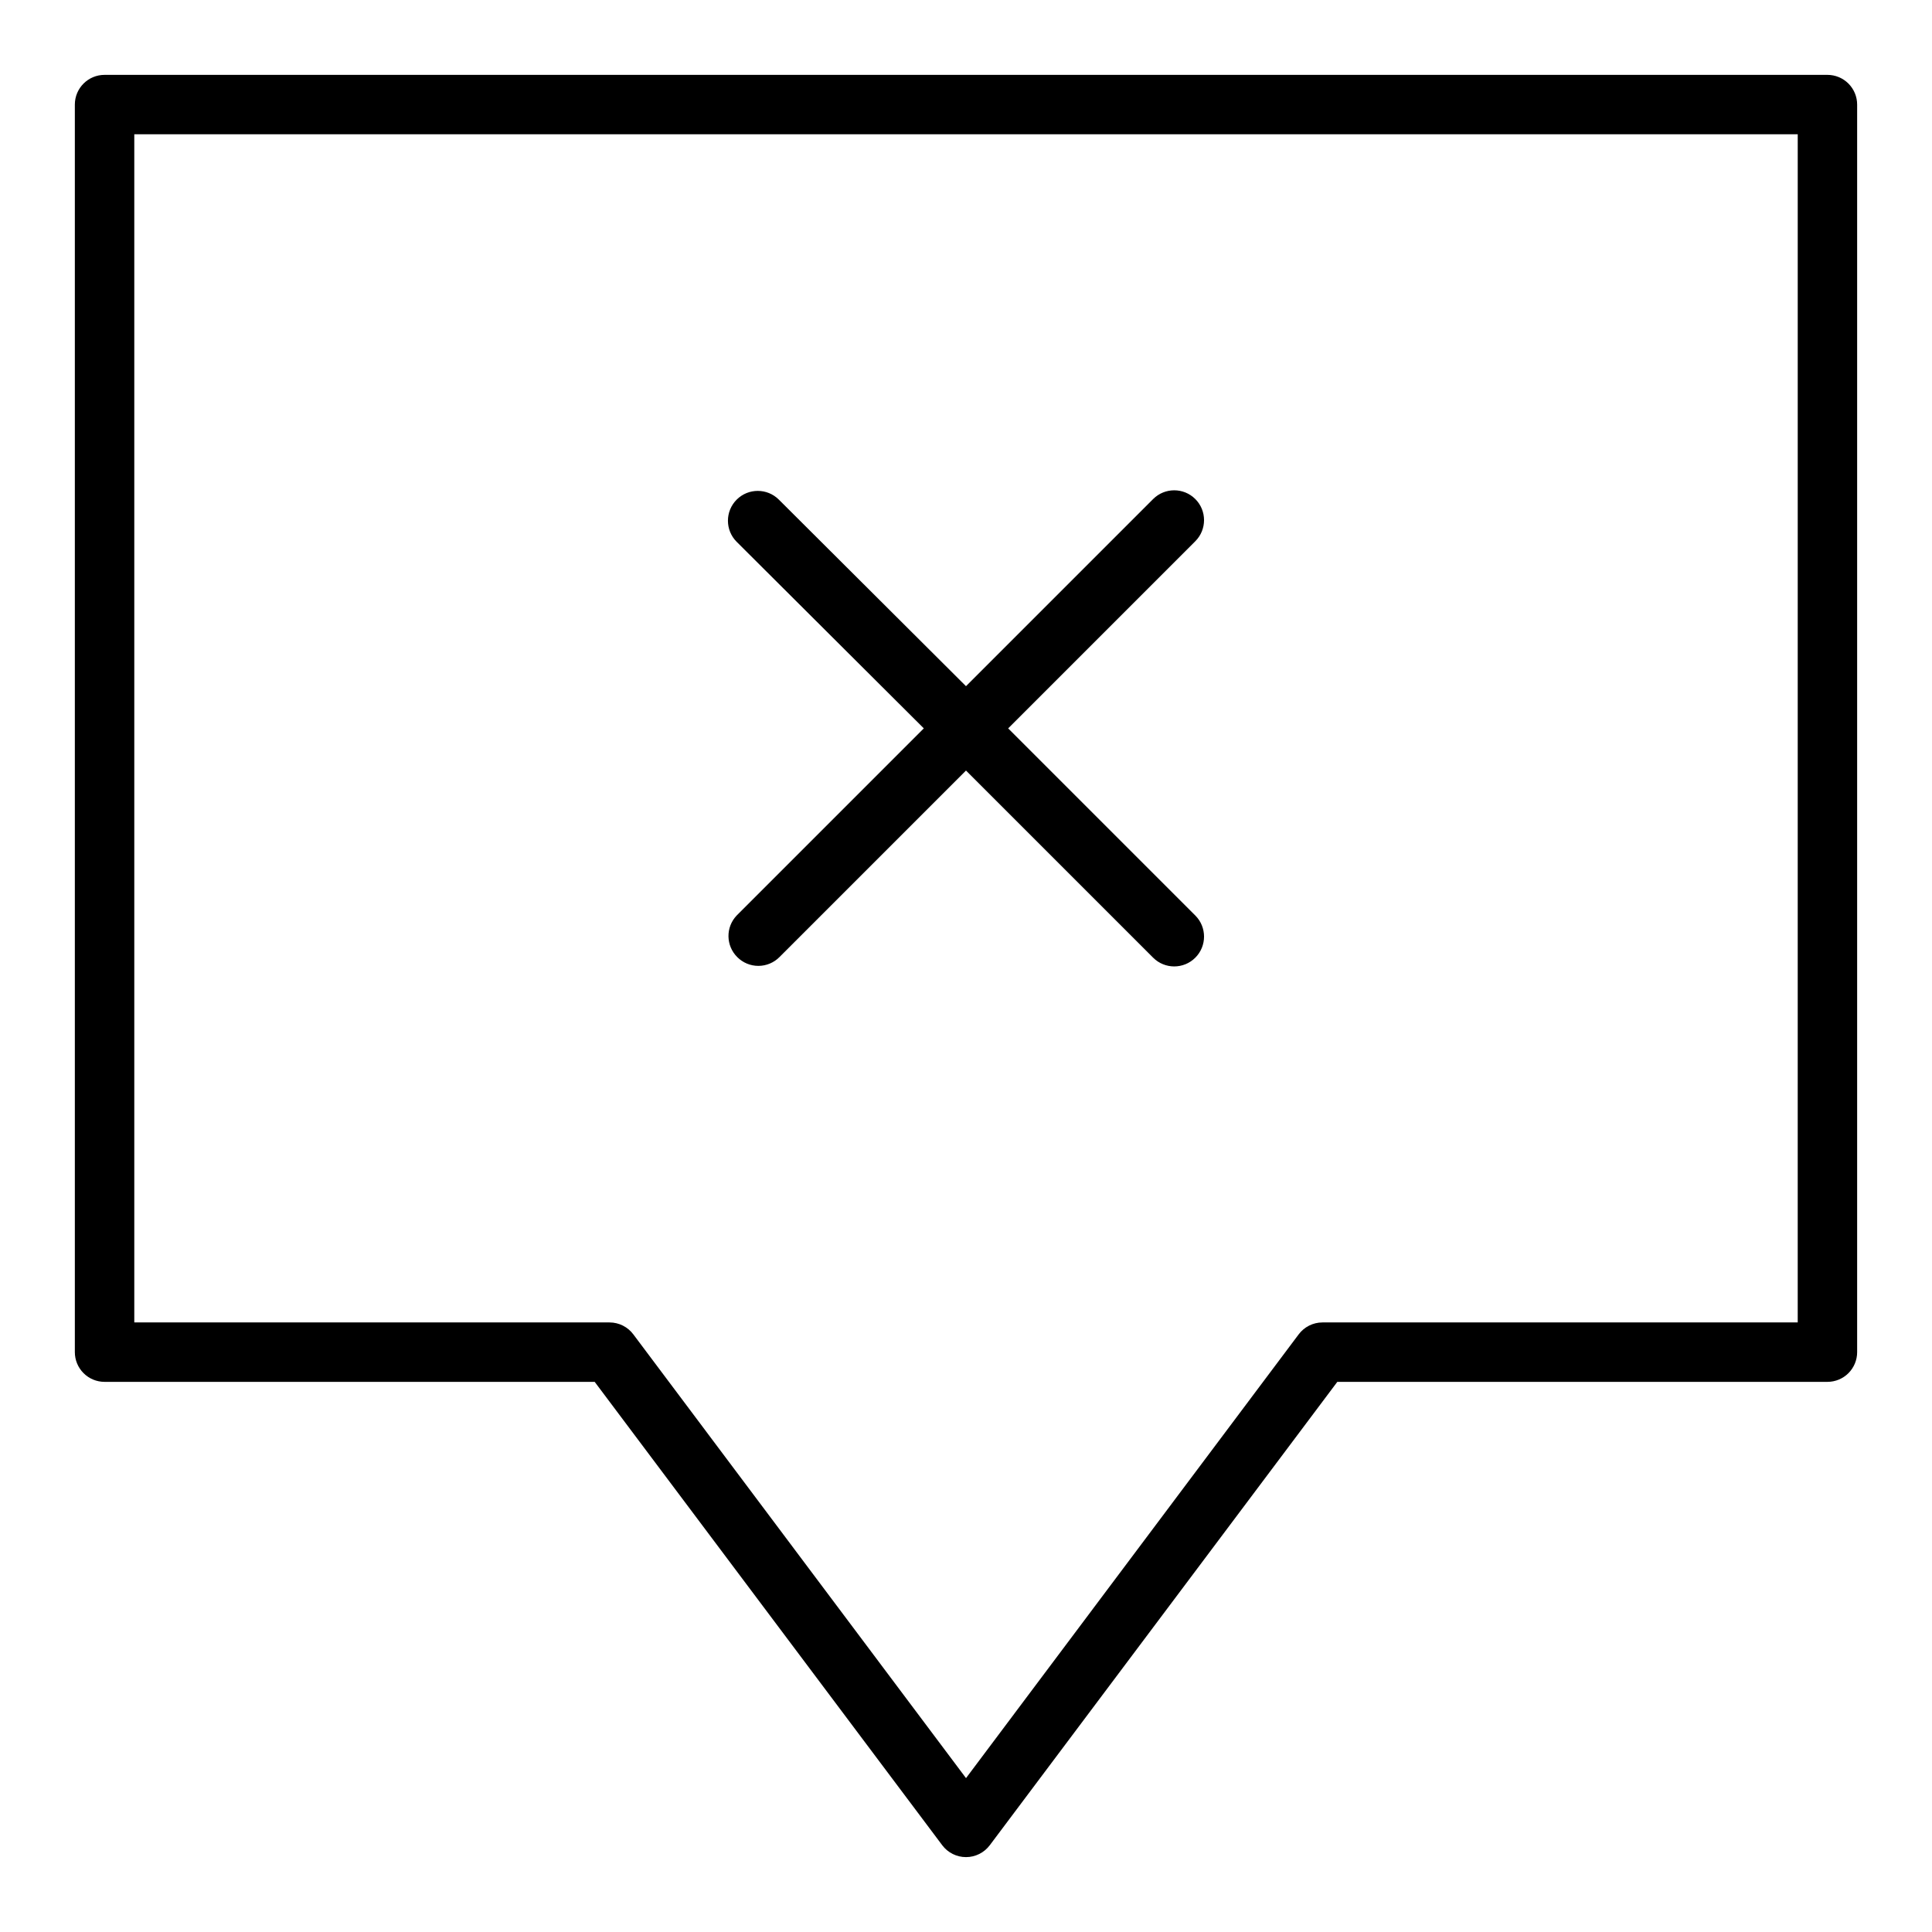 <?xml version="1.0" encoding="UTF-8"?>
<!-- The Best Svg Icon site in the world: iconSvg.co, Visit us! https://iconsvg.co -->
<svg fill="#000000" width="800px" height="800px" version="1.1" viewBox="144 144 512 512" xmlns="http://www.w3.org/2000/svg">
 <g>
  <path d="m628.29 163.84h-456.58c-4.348 0-7.875 3.527-7.875 7.875v330.62c0 2.086 0.832 4.09 2.309 5.566 1.477 1.477 3.477 2.305 5.566 2.305h129.89l92.102 122.8c1.488 1.98 3.82 3.148 6.301 3.148 2.477 0 4.809-1.168 6.297-3.148l92.102-122.8h129.89c2.086 0 4.09-0.828 5.566-2.305 1.473-1.477 2.305-3.481 2.305-5.566v-330.62c0-2.09-0.832-4.09-2.305-5.566-1.477-1.477-3.481-2.309-5.566-2.309zm-7.875 330.62h-125.95c-2.477 0-4.809 1.168-6.297 3.152l-88.164 117.61-88.168-117.61c-1.488-1.984-3.82-3.152-6.297-3.152h-125.95v-314.88h440.83z"/>
  <path d="m339.38 397.64c1.48 1.492 3.492 2.328 5.59 2.328s4.113-0.836 5.59-2.328l49.438-49.438 49.594 49.594c3.086 3.09 8.09 3.09 11.176 0 3.086-3.086 3.086-8.09 0-11.176l-49.594-49.594 49.594-49.594c3.086-3.09 3.086-8.094 0-11.18-3.086-3.086-8.09-3.086-11.176 0l-49.594 49.594-49.594-49.438c-3.09-3.086-8.094-3.086-11.18 0-3.086 3.09-3.086 8.094 0 11.18l49.594 49.438-49.594 49.594c-2.957 3.102-2.887 8 0.156 11.02z"/>
 </g>
</svg>